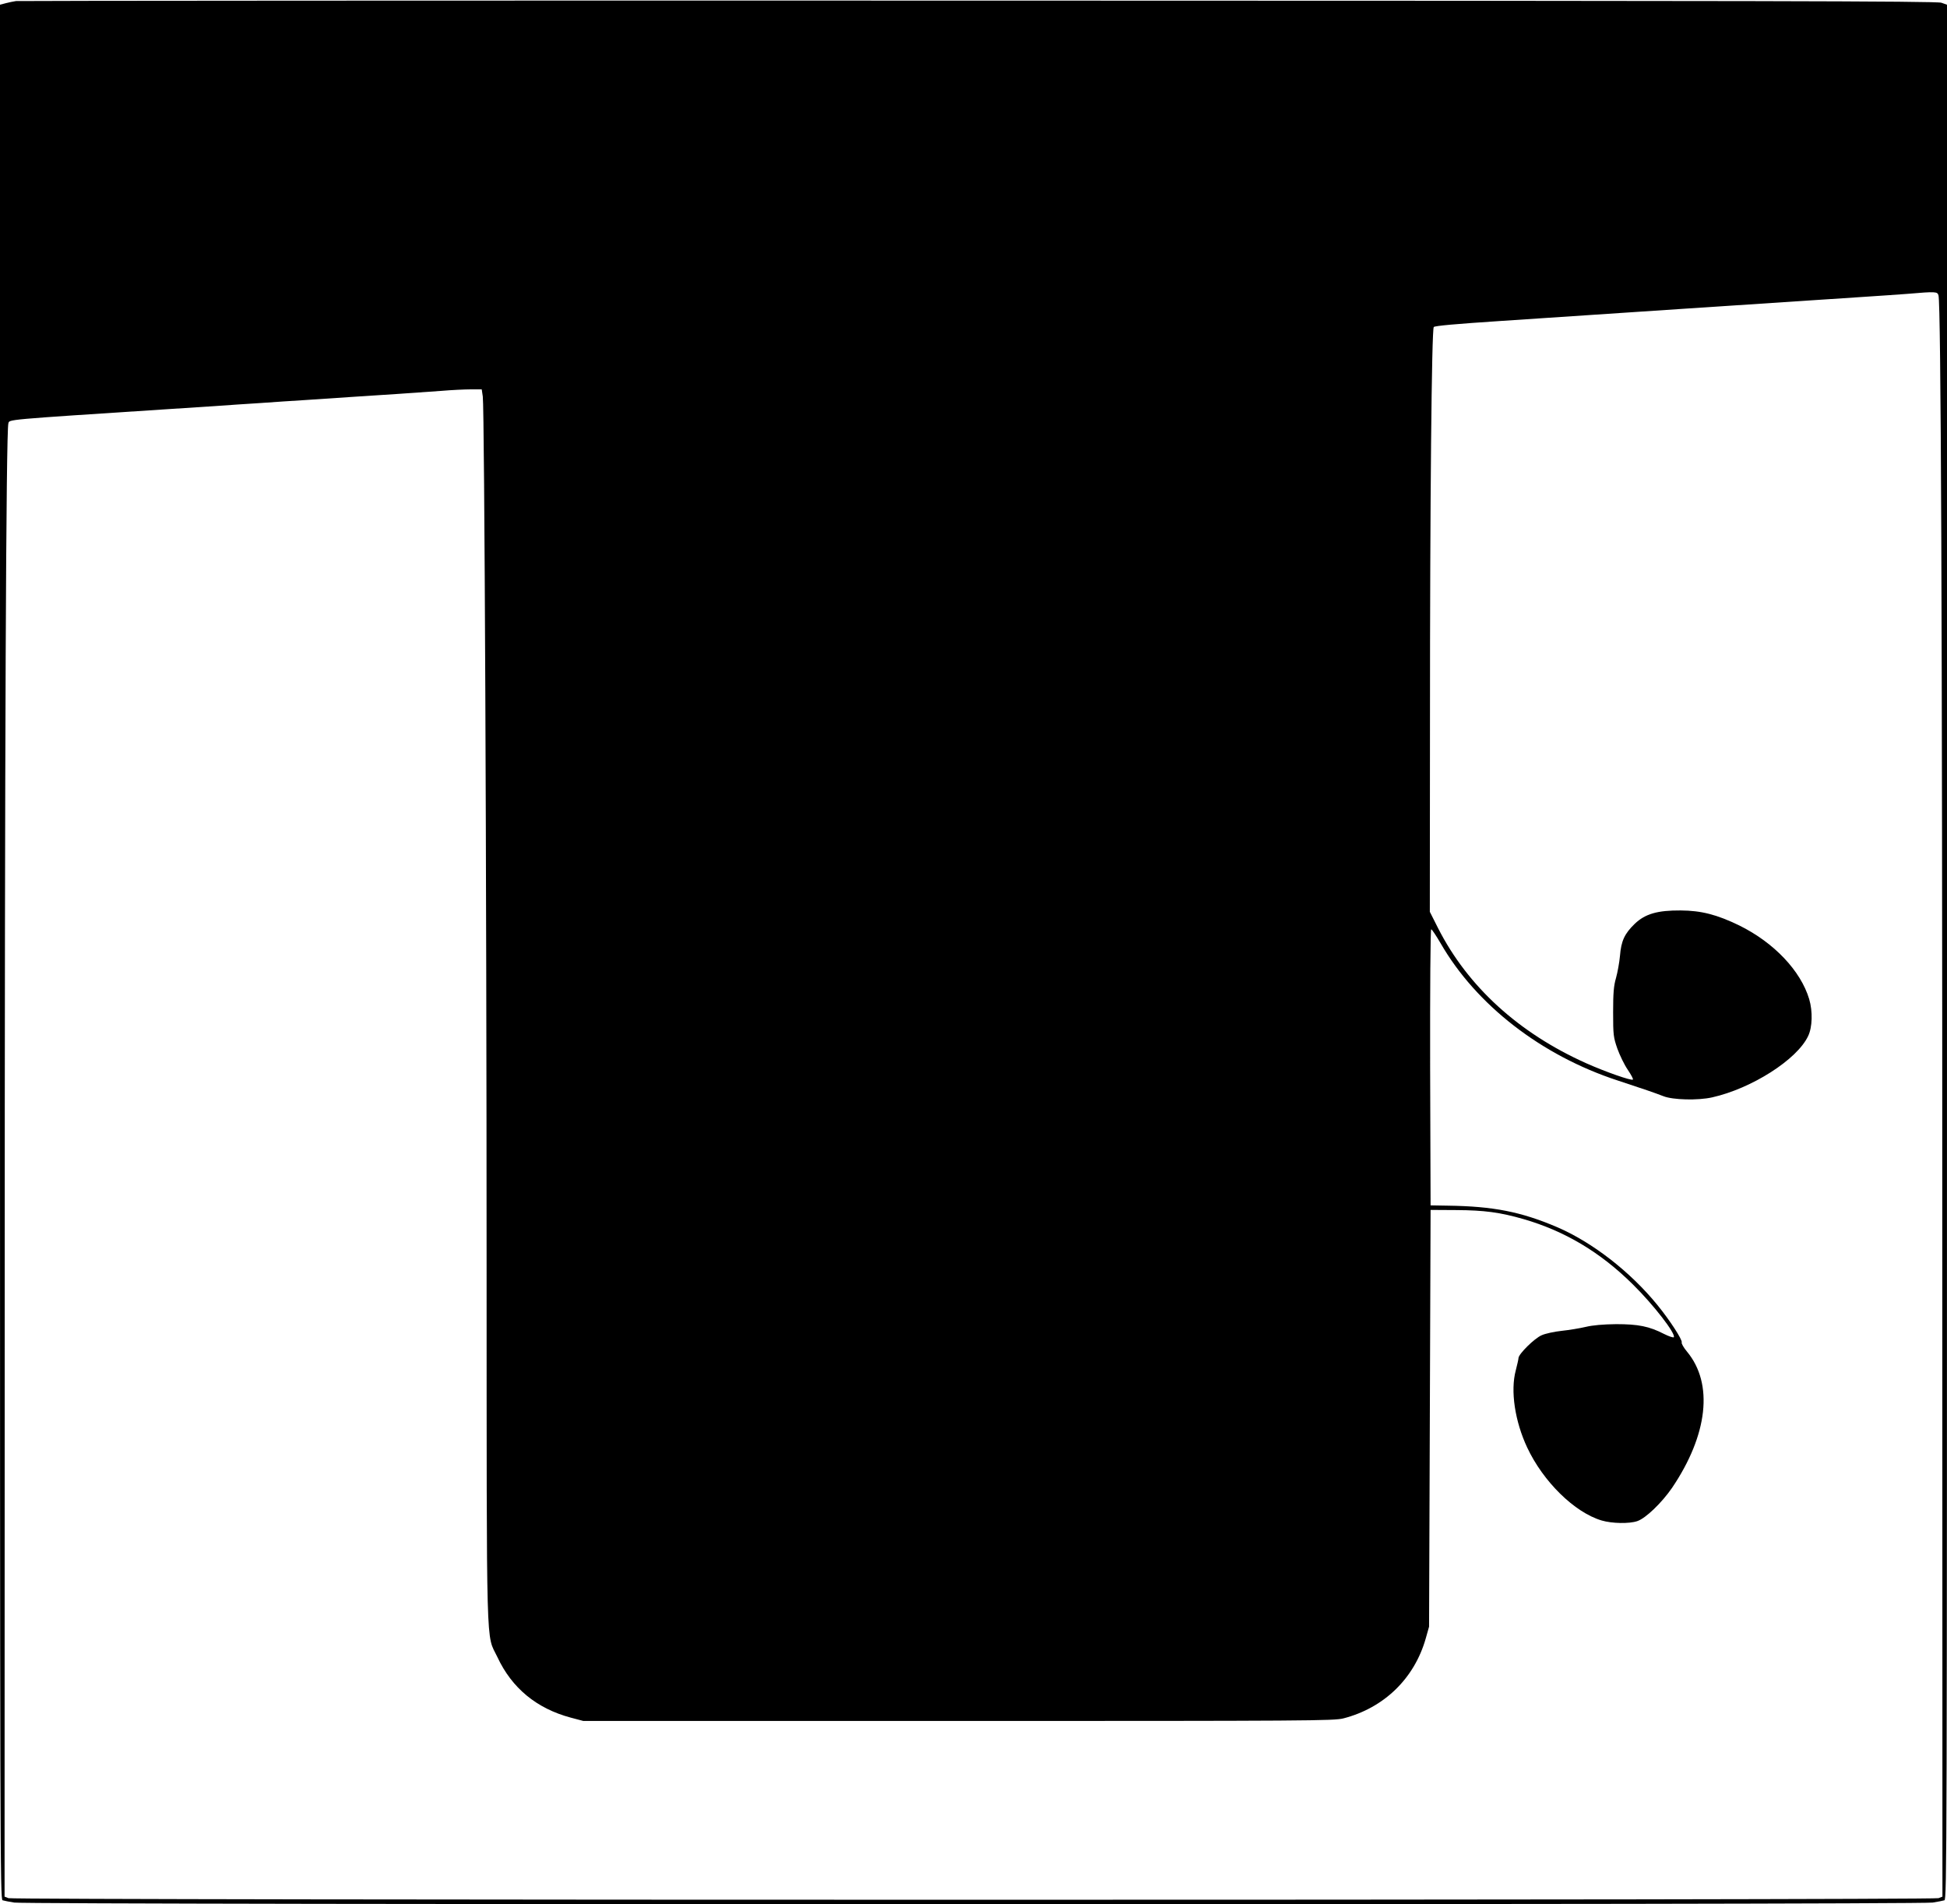 <?xml version="1.0" standalone="no"?>
<!DOCTYPE svg PUBLIC "-//W3C//DTD SVG 20010904//EN"
 "http://www.w3.org/TR/2001/REC-SVG-20010904/DTD/svg10.dtd">
<svg version="1.0" xmlns="http://www.w3.org/2000/svg"
 width="1280pt" height="1252pt" viewBox="0 0 1280 1252"
 preserveAspectRatio="xMidYMid meet">
<g transform="translate(0,1252) scale(0.1,-0.1)"
fill="#000000" stroke="none">
<path d="M105 12513 c-16 -2 -47 -9 -67 -14 l-38 -10 0 -6229 c0 -5923 1
-6229 17 -6234 10 -3 45 -10 77 -15 84 -15 12528 -15 12612 0 32 5 67 12 77
15 16 5 17 311 17 6234 l0 6229 -37 13 c-31 11 -1209 13 -6333 14 -3462 1
-6308 -1 -6325 -3z m12639 -1935 c16 -54 25 -2139 25 -6186 l1 -4342 -26 -10
c-35 -14 -12653 -14 -12688 0 l-26 10 1 3922 c0 3649 9 5713 24 5764 8 27 -37
23 1050 94 88 6 226 15 308 20 81 6 215 15 297 20 82 6 217 15 300 20 82 6
216 14 298 20 81 5 219 14 307 20 88 6 216 15 285 20 69 6 157 10 196 10 l71
0 7 -47 c11 -81 25 -3217 25 -5706 1 -2628 -5 -2422 71 -2582 95 -204 258
-338 482 -398 l83 -22 2465 0 c2305 0 2469 1 2532 17 267 69 466 262 541 525
l22 78 5 1370 5 1370 170 -1 c183 -1 287 -15 440 -59 273 -79 506 -218 720
-430 136 -134 283 -324 269 -347 -3 -4 -31 5 -63 21 -99 51 -171 65 -316 65
-86 -1 -154 -7 -200 -18 -38 -9 -110 -21 -158 -26 -48 -5 -108 -18 -132 -29
-48 -21 -149 -121 -152 -149 0 -9 -9 -46 -18 -82 -36 -134 -6 -334 75 -507
105 -224 311 -427 490 -480 68 -20 182 -22 234 -4 56 19 161 121 228 218 236
349 274 685 99 896 -22 26 -38 54 -35 61 6 16 -79 147 -160 246 -179 220 -430
414 -662 513 -235 100 -418 136 -714 140 l-115 2 -3 908 c-1 518 2 907 7 907
5 0 32 -41 62 -92 234 -406 663 -738 1164 -902 168 -55 246 -82 300 -103 62
-25 228 -29 321 -8 259 58 558 248 631 403 28 58 31 162 7 243 -56 187 -232
372 -459 484 -148 72 -251 98 -385 99 -153 1 -234 -22 -303 -88 -67 -65 -89
-112 -97 -211 -4 -44 -16 -109 -26 -145 -15 -51 -19 -99 -19 -225 0 -150 2
-165 28 -240 16 -44 46 -106 68 -138 22 -33 38 -62 34 -65 -9 -9 -178 50 -306
107 -445 199 -780 505 -975 889 l-54 107 1 1260 c0 1432 11 2572 25 2585 9 8
141 20 444 40 91 6 226 15 300 20 74 5 209 14 300 20 91 6 226 15 300 20 74 5
209 14 300 20 219 14 353 23 908 60 81 5 217 14 302 20 85 5 202 14 260 18
187 16 197 15 204 -10z"/>
</g>
</svg>
